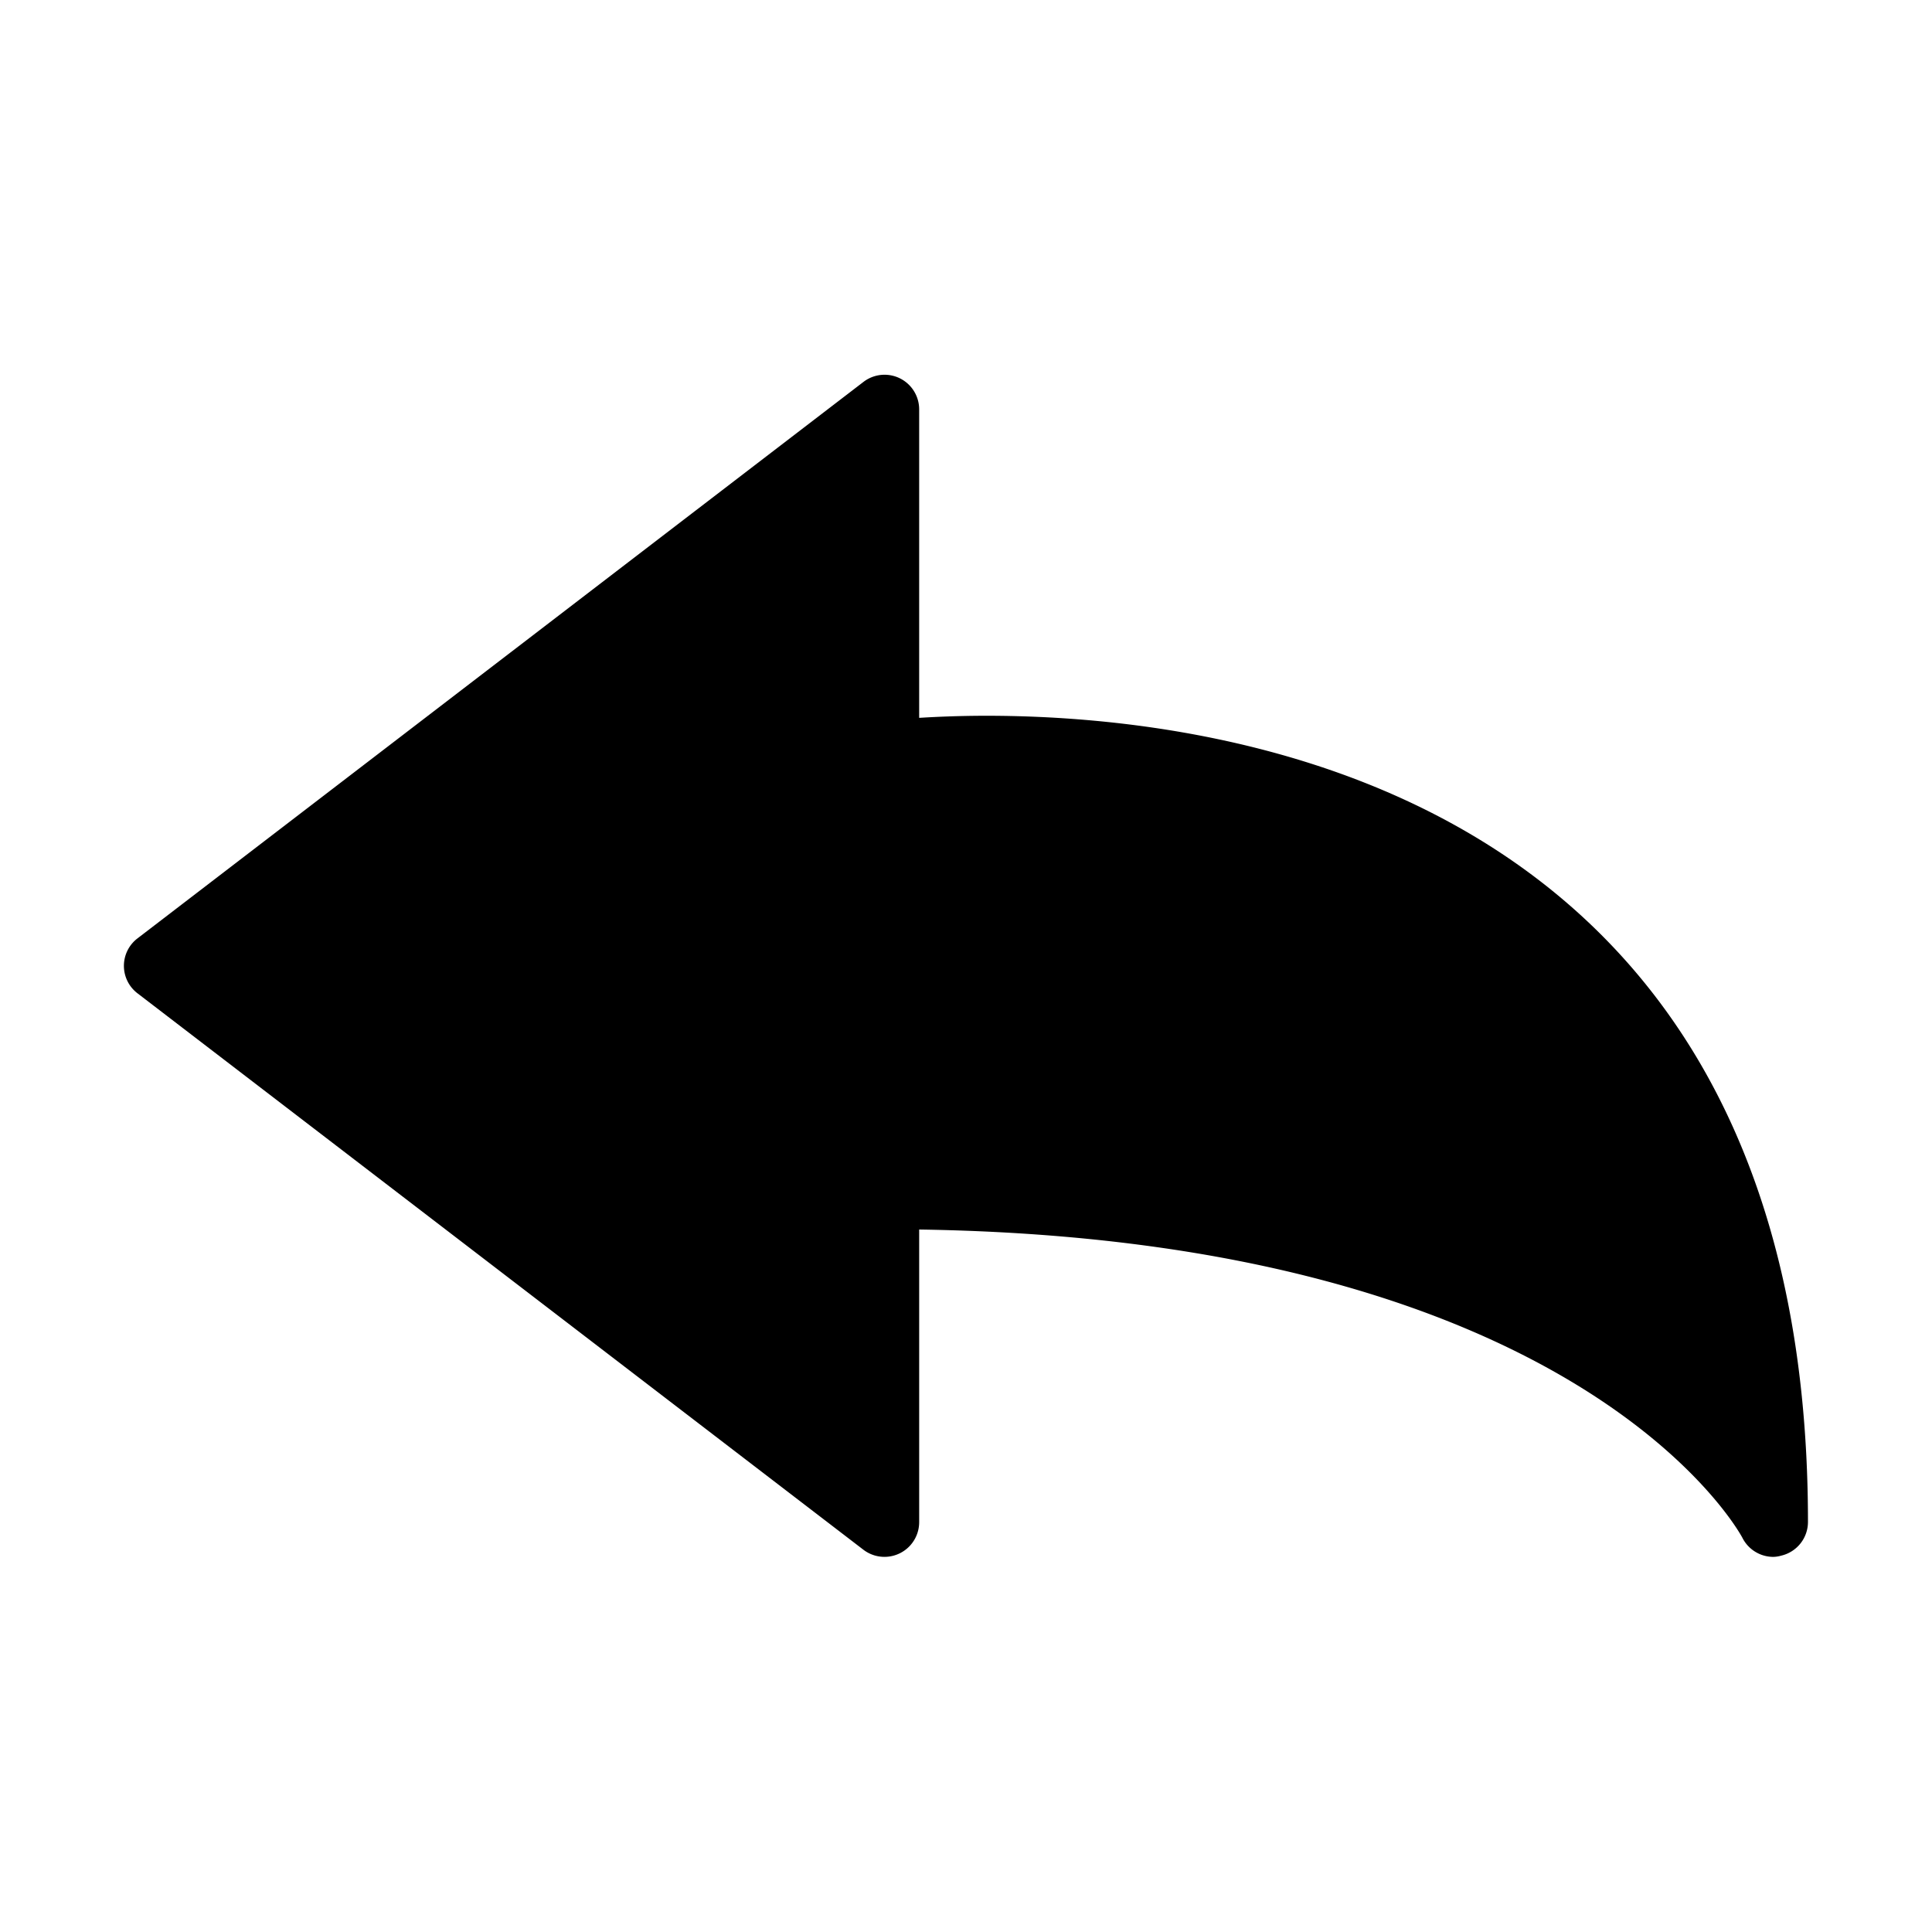 <svg xmlns="http://www.w3.org/2000/svg" width="25" height="25" viewBox="0 0 25 25"><g transform="translate(0.217)"><rect width="25" height="25" transform="translate(-0.217)" fill="rgba(255,255,255,0)"/><g transform="translate(1.387 -39.735)"><g transform="translate(0 44.589)"><path d="M21.342,59.881a.449.449,0,0,1-.4-.248c-.026-.05-2.08-3.859-10.652-3.988v3.788a.449.449,0,0,1-.721.356l-9.393-7.2a.447.447,0,0,1,0-.712l9.393-7.2a.448.448,0,0,1,.721.355v3.992c.227-.014.522-.027.871-.027,3.2,0,10.63,1.017,10.63,10.431a.448.448,0,0,1-.346.437A.4.4,0,0,1,21.342,59.881Z" transform="translate(0 -44.589)"/></g></g></g></svg>
